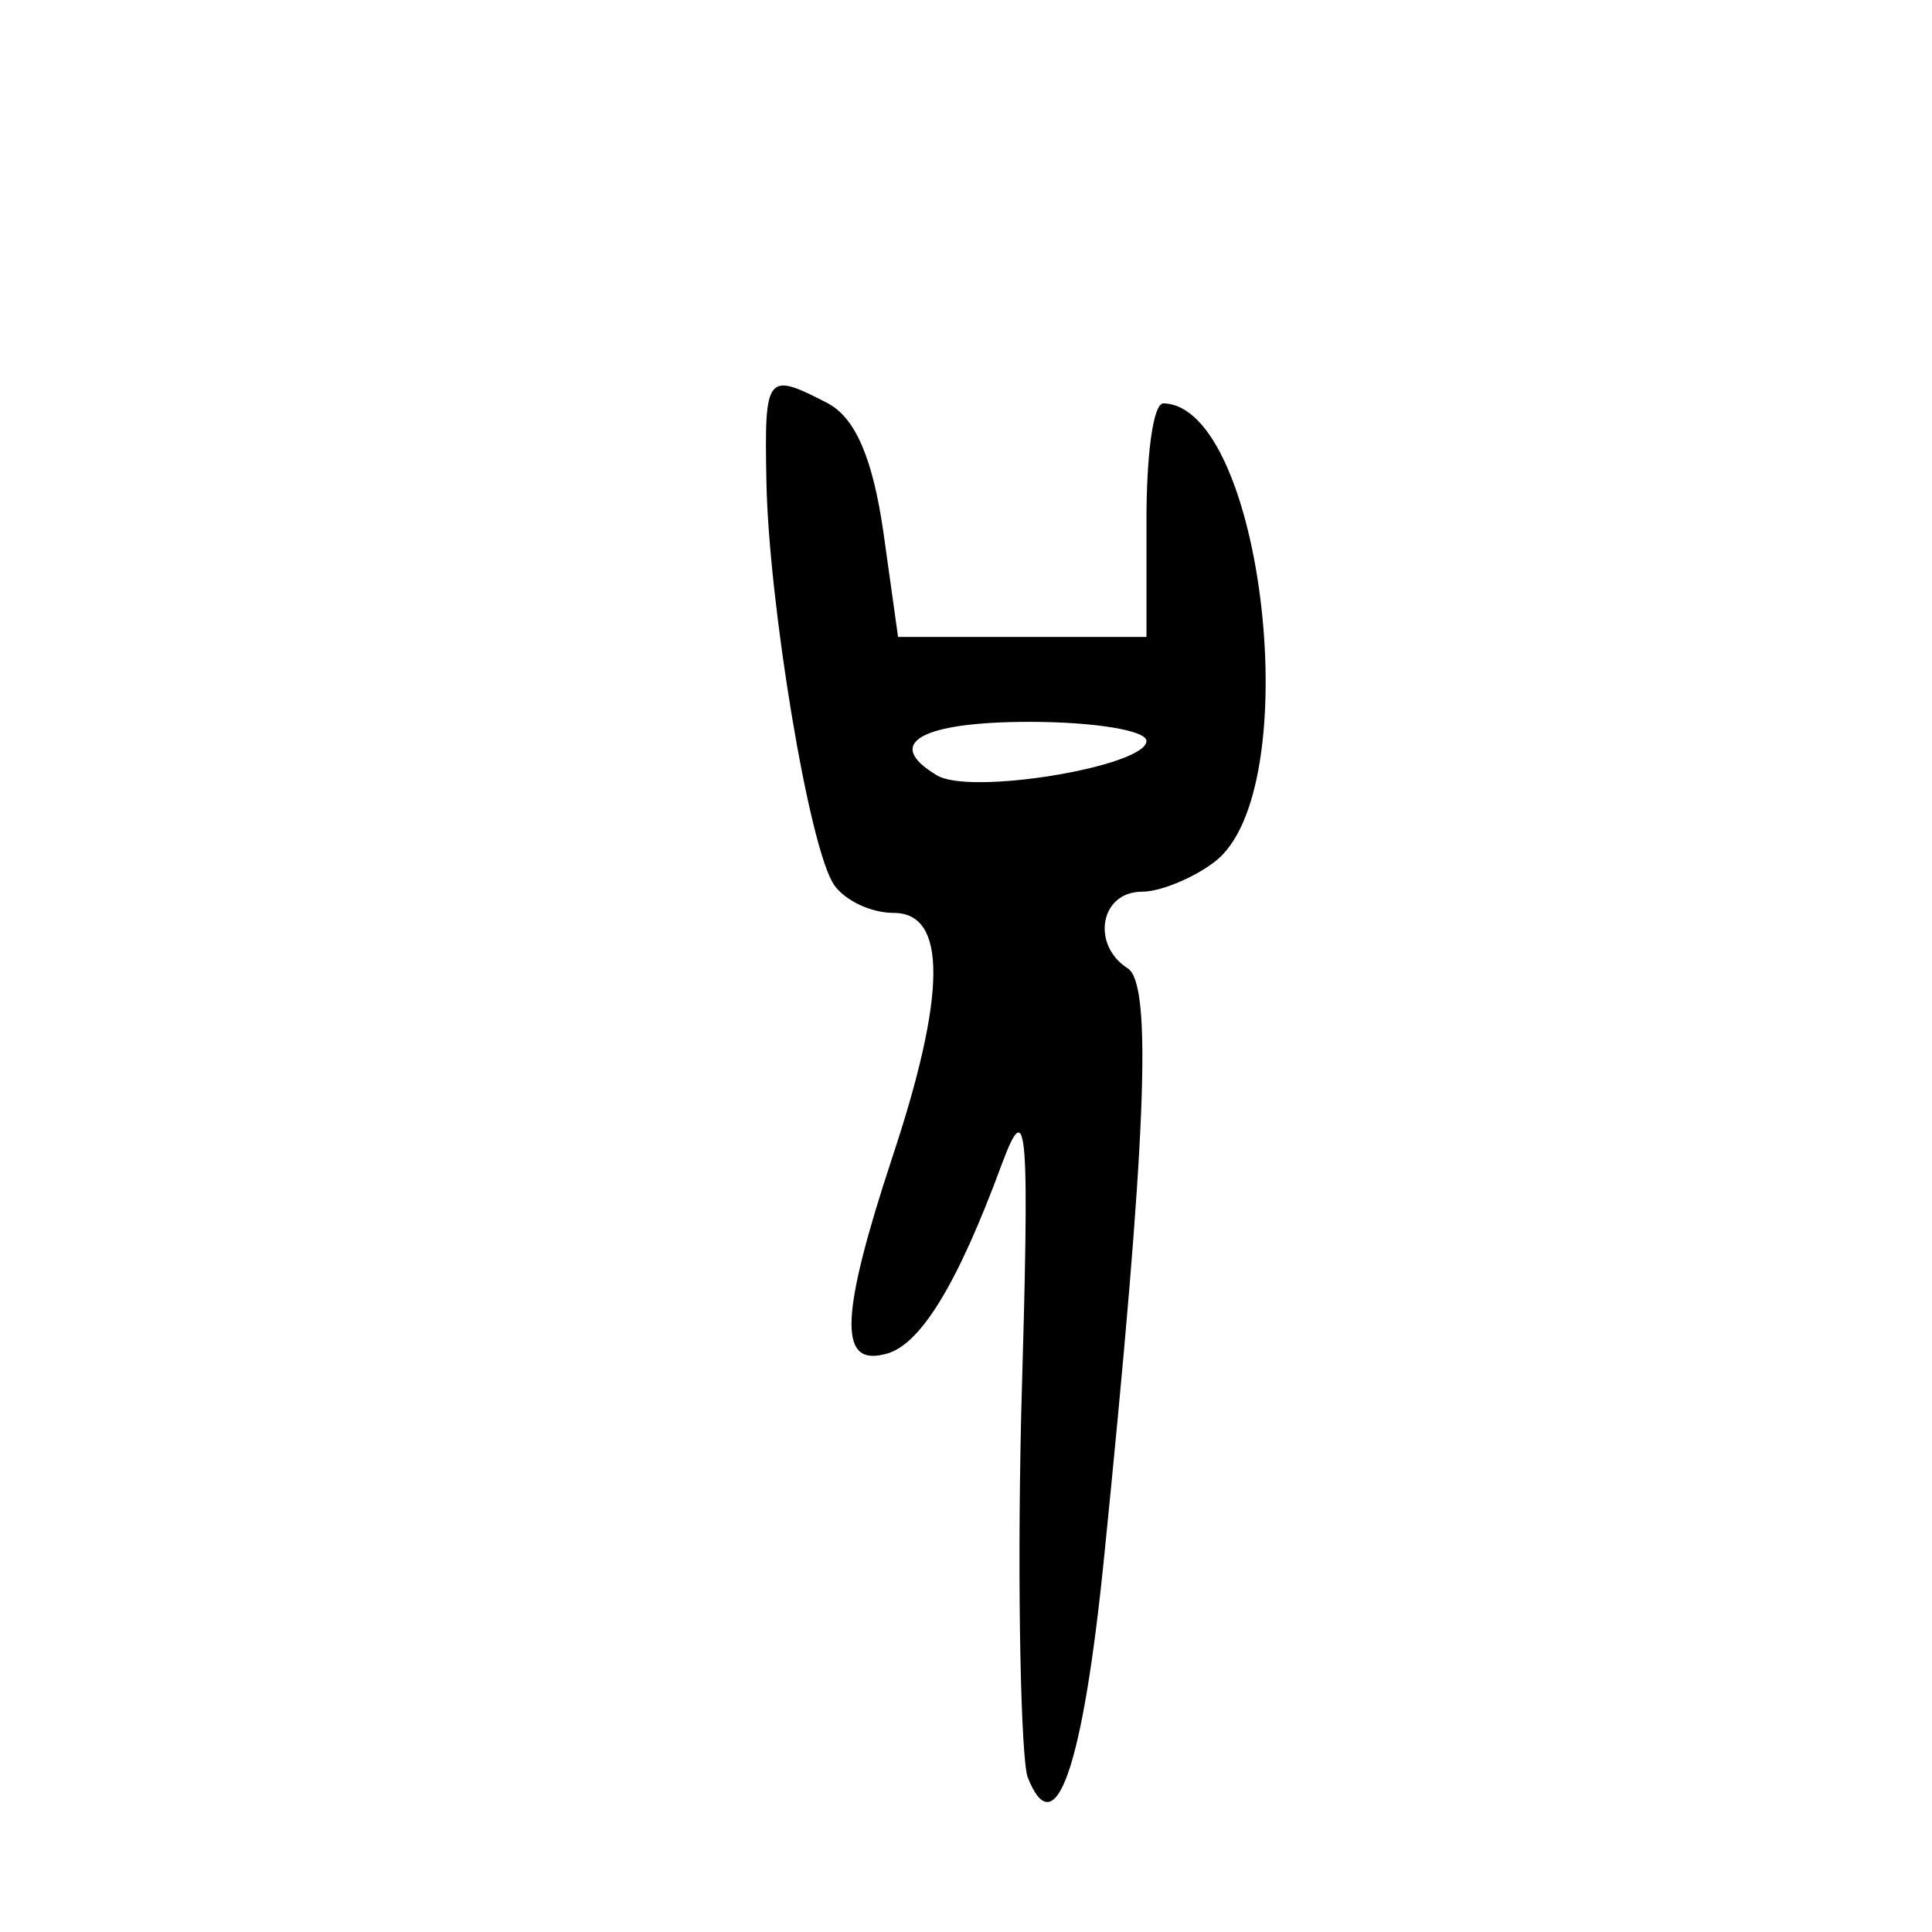 <?xml version="1.0" standalone="no"?>
<!DOCTYPE svg PUBLIC "-//W3C//DTD SVG 20010904//EN"
 "http://www.w3.org/TR/2001/REC-SVG-20010904/DTD/svg10.dtd">
<svg version="1.0" xmlns="http://www.w3.org/2000/svg"
 width="91pt" height="91pt" viewBox="0 0 91 91"
 preserveAspectRatio="xMidYMid meet">
<g transform="translate(0,91) scale(0.1,-0.1)"
fill="#000000" stroke="none">
<path d="M361 683 c1 -56 20 -173 32 -190 5 -7 17 -13 28 -13 25 0 25 -38 -1
-116 -24 -73 -25 -97 -4 -92 17 3 35 33 56 90 12 32 13 19 9 -118 -2 -85 0
-162 3 -171 13 -33 26 4 36 103 20 198 23 271 11 278 -17 11 -13 36 7 36 9 0
25 7 34 14 44 33 23 215 -24 216 -5 0 -8 -25 -8 -55 l0 -55 -59 0 -58 0 -7 50
c-5 34 -13 53 -26 60 -29 15 -30 14 -29 -37z m179 -122 c0 -12 -84 -26 -99
-16 -25 15 -7 25 44 25 30 0 55 -4 55 -9z"/>
</g>
</svg>
